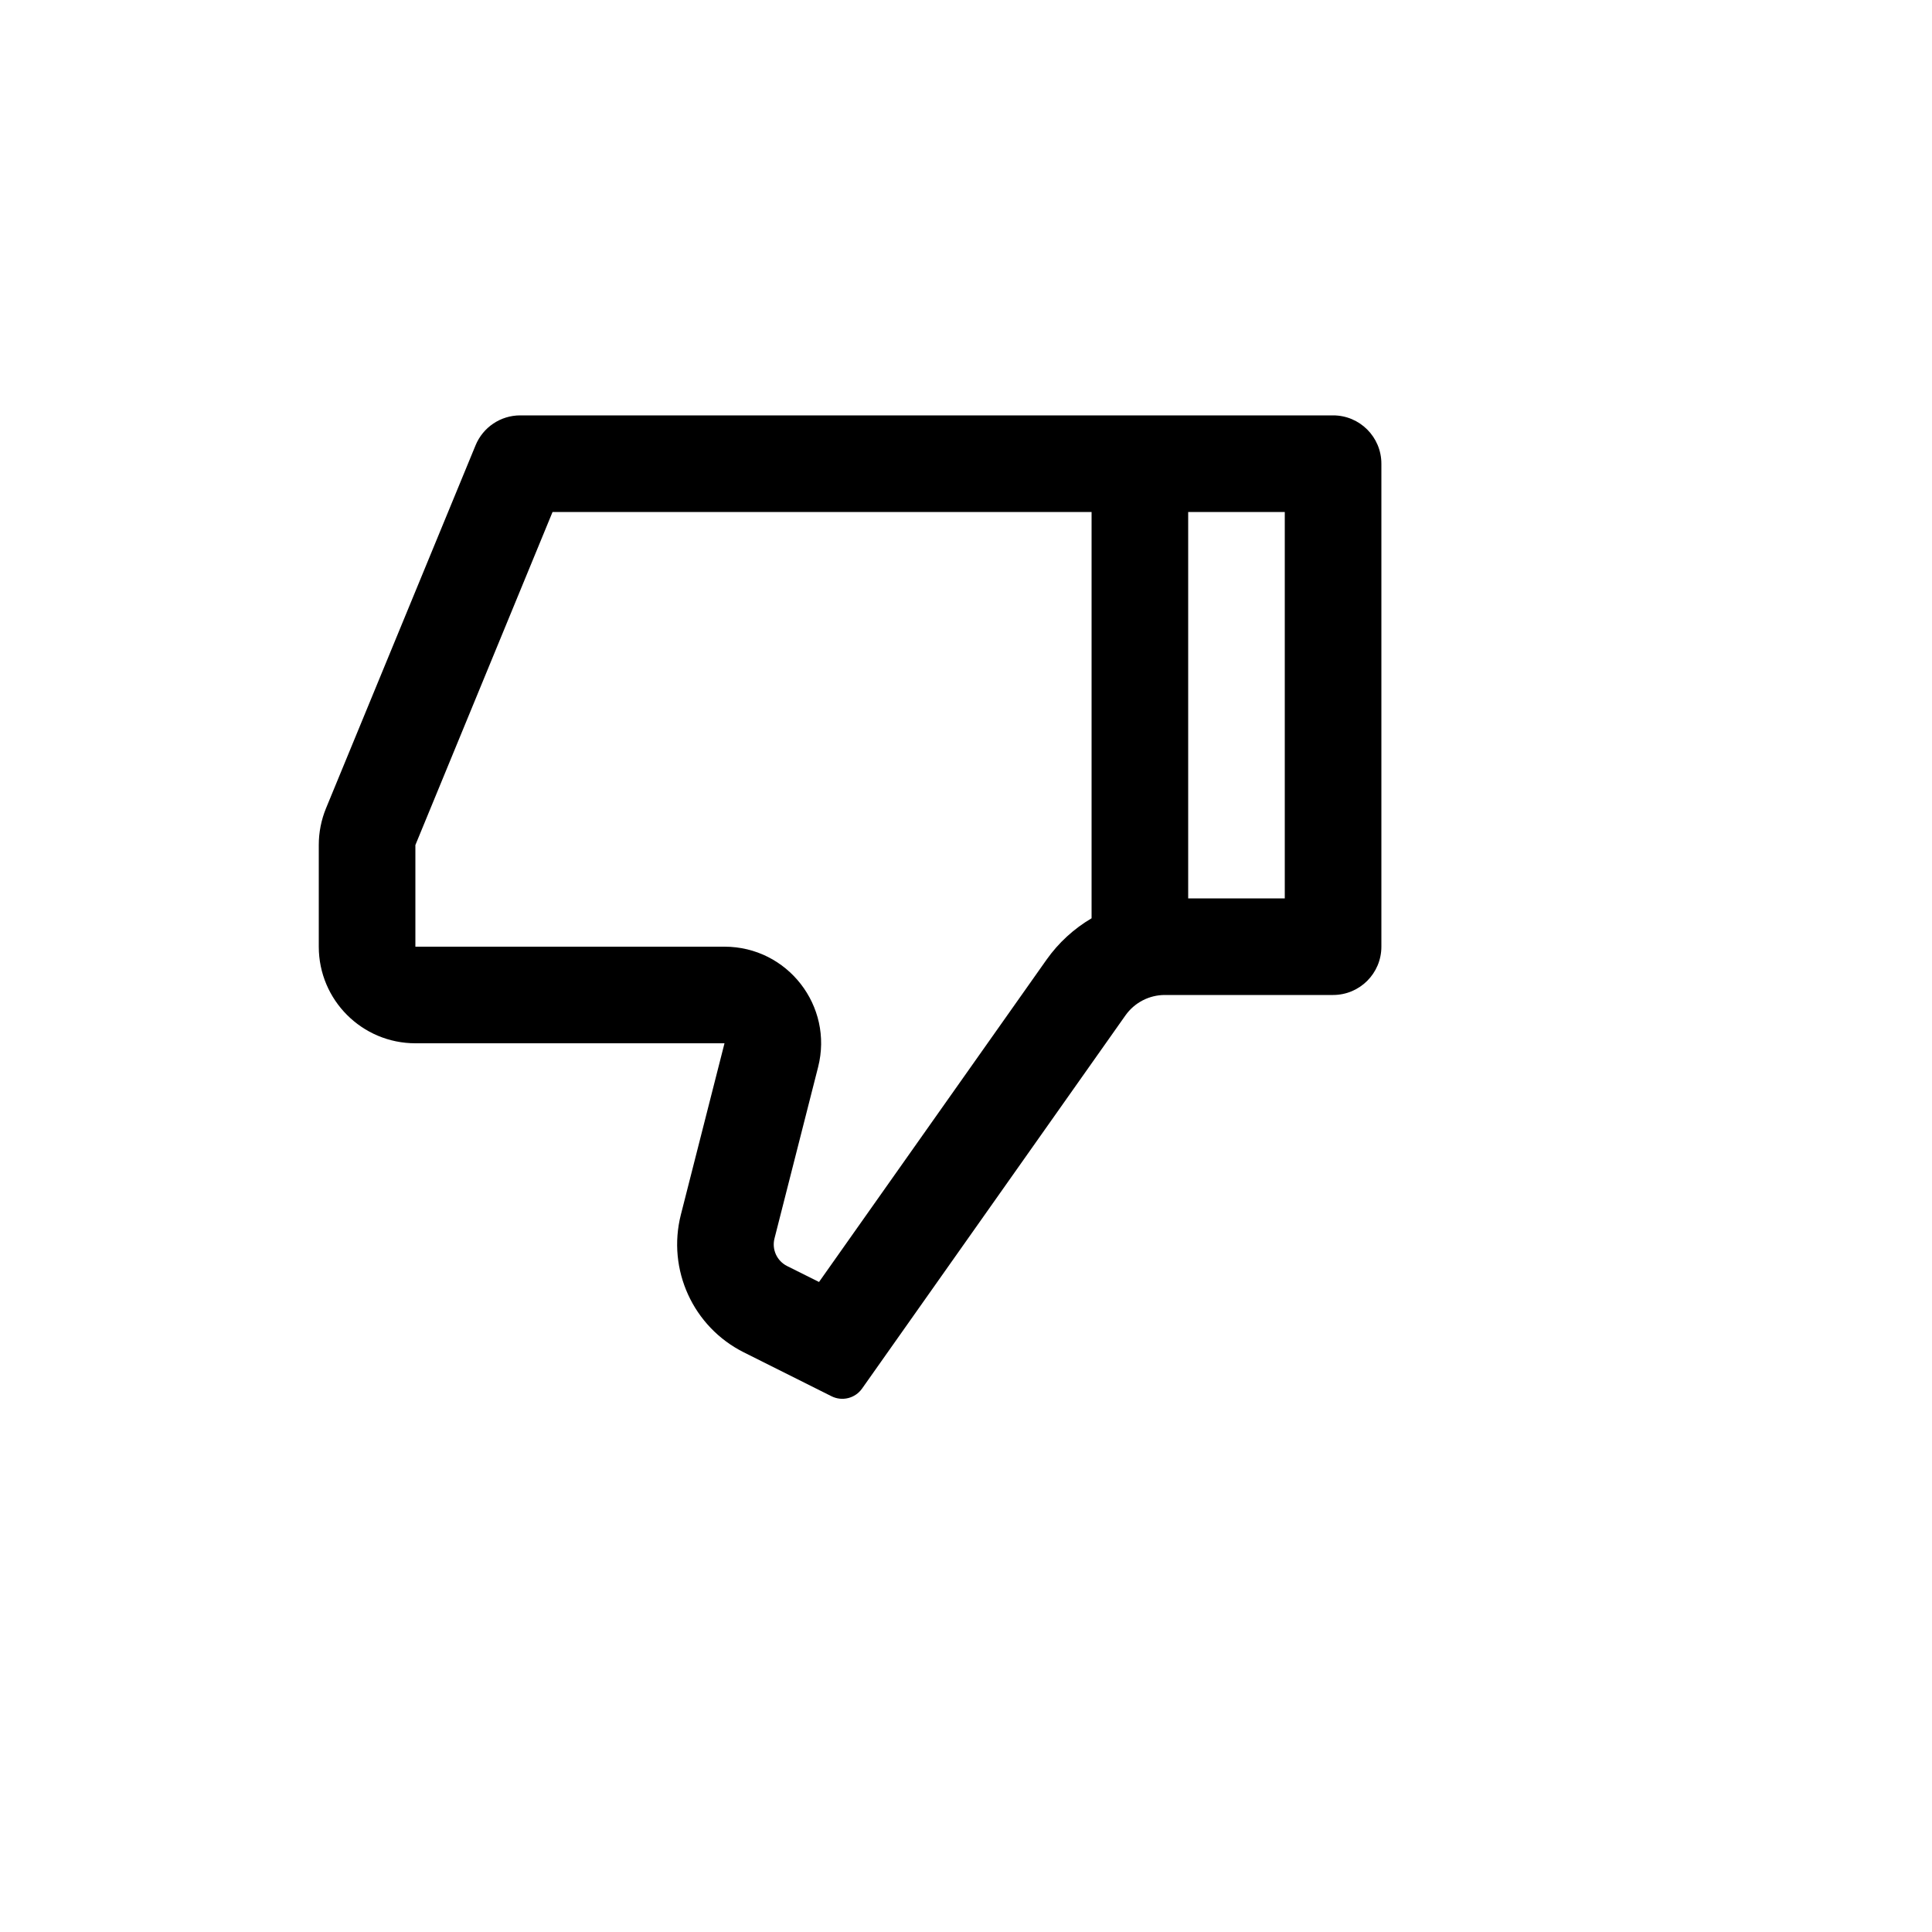 <svg xmlns="http://www.w3.org/2000/svg" version="1.1" xmlns:xlink="http://www.w3.org/1999/xlink" width="100%" height="100%" id="svgWorkerArea" viewBox="-25 -25 625 625" xmlns:idraw="https://idraw.muisca.co" style="background: white;"><defs id="defsdoc"><pattern id="patternBool" x="0" y="0" width="10" height="10" patternUnits="userSpaceOnUse" patternTransform="rotate(35)"><circle cx="5" cy="5" r="4" style="stroke: none;fill: #ff000070;"></circle></pattern></defs><g id="fileImp-343739933" class="cosito"><path id="pathImp-908590466" fill="none" class="grouped" d="M62.5 62.5C62.5 62.5 437.5 62.5 437.5 62.5 437.5 62.5 437.5 437.5 437.5 437.5 437.5 437.5 62.5 437.5 62.5 437.5 62.5 437.5 62.5 62.5 62.5 62.5"></path><path id="pathImp-188667019" class="grouped" d="M209.375 312.5C209.375 312.5 109.375 312.5 109.375 312.5 92.116 312.5 78.125 298.509 78.125 281.25 78.125 281.25 78.125 248.375 78.125 248.375 78.12 244.291 78.917 240.247 80.469 236.469 80.469 236.469 128.844 119.062 128.844 119.062 131.25 113.206 136.95 109.381 143.281 109.375 143.281 109.375 406.25 109.375 406.25 109.375 414.88 109.375 421.875 116.37 421.875 125 421.875 125 421.875 281.25 421.875 281.25 421.875 289.88 414.88 296.875 406.25 296.875 406.25 296.875 351.844 296.875 351.844 296.875 346.767 296.873 342.008 299.339 339.078 303.484 339.078 303.484 253.875 424.203 253.875 424.203 251.65 427.358 247.453 428.413 244 426.688 244 426.688 215.656 412.5 215.656 412.5 199.222 404.286 190.733 385.728 195.266 367.922 195.266 367.922 209.375 312.5 209.375 312.5 209.375 312.5 209.375 312.5 209.375 312.5M328.125 272.062C328.125 272.062 328.125 140.625 328.125 140.625 328.125 140.625 153.75 140.625 153.75 140.625 153.75 140.625 109.375 248.375 109.375 248.375 109.375 248.375 109.375 281.25 109.375 281.25 109.375 281.25 209.375 281.25 209.375 281.25 229.756 281.253 244.68 300.45 239.656 320.203 239.656 320.203 225.547 375.641 225.547 375.641 224.637 379.203 226.336 382.919 229.625 384.562 229.625 384.562 239.953 389.719 239.953 389.719 239.953 389.719 313.547 285.469 313.547 285.469 317.453 279.938 322.453 275.406 328.125 272.062 328.125 272.062 328.125 272.062 328.125 272.062M359.375 265.625C359.375 265.625 390.625 265.625 390.625 265.625 390.625 265.625 390.625 140.625 390.625 140.625 390.625 140.625 359.375 140.625 359.375 140.625 359.375 140.625 359.375 265.625 359.375 265.625 359.375 265.625 359.375 265.625 359.375 265.625"></path></g></svg>